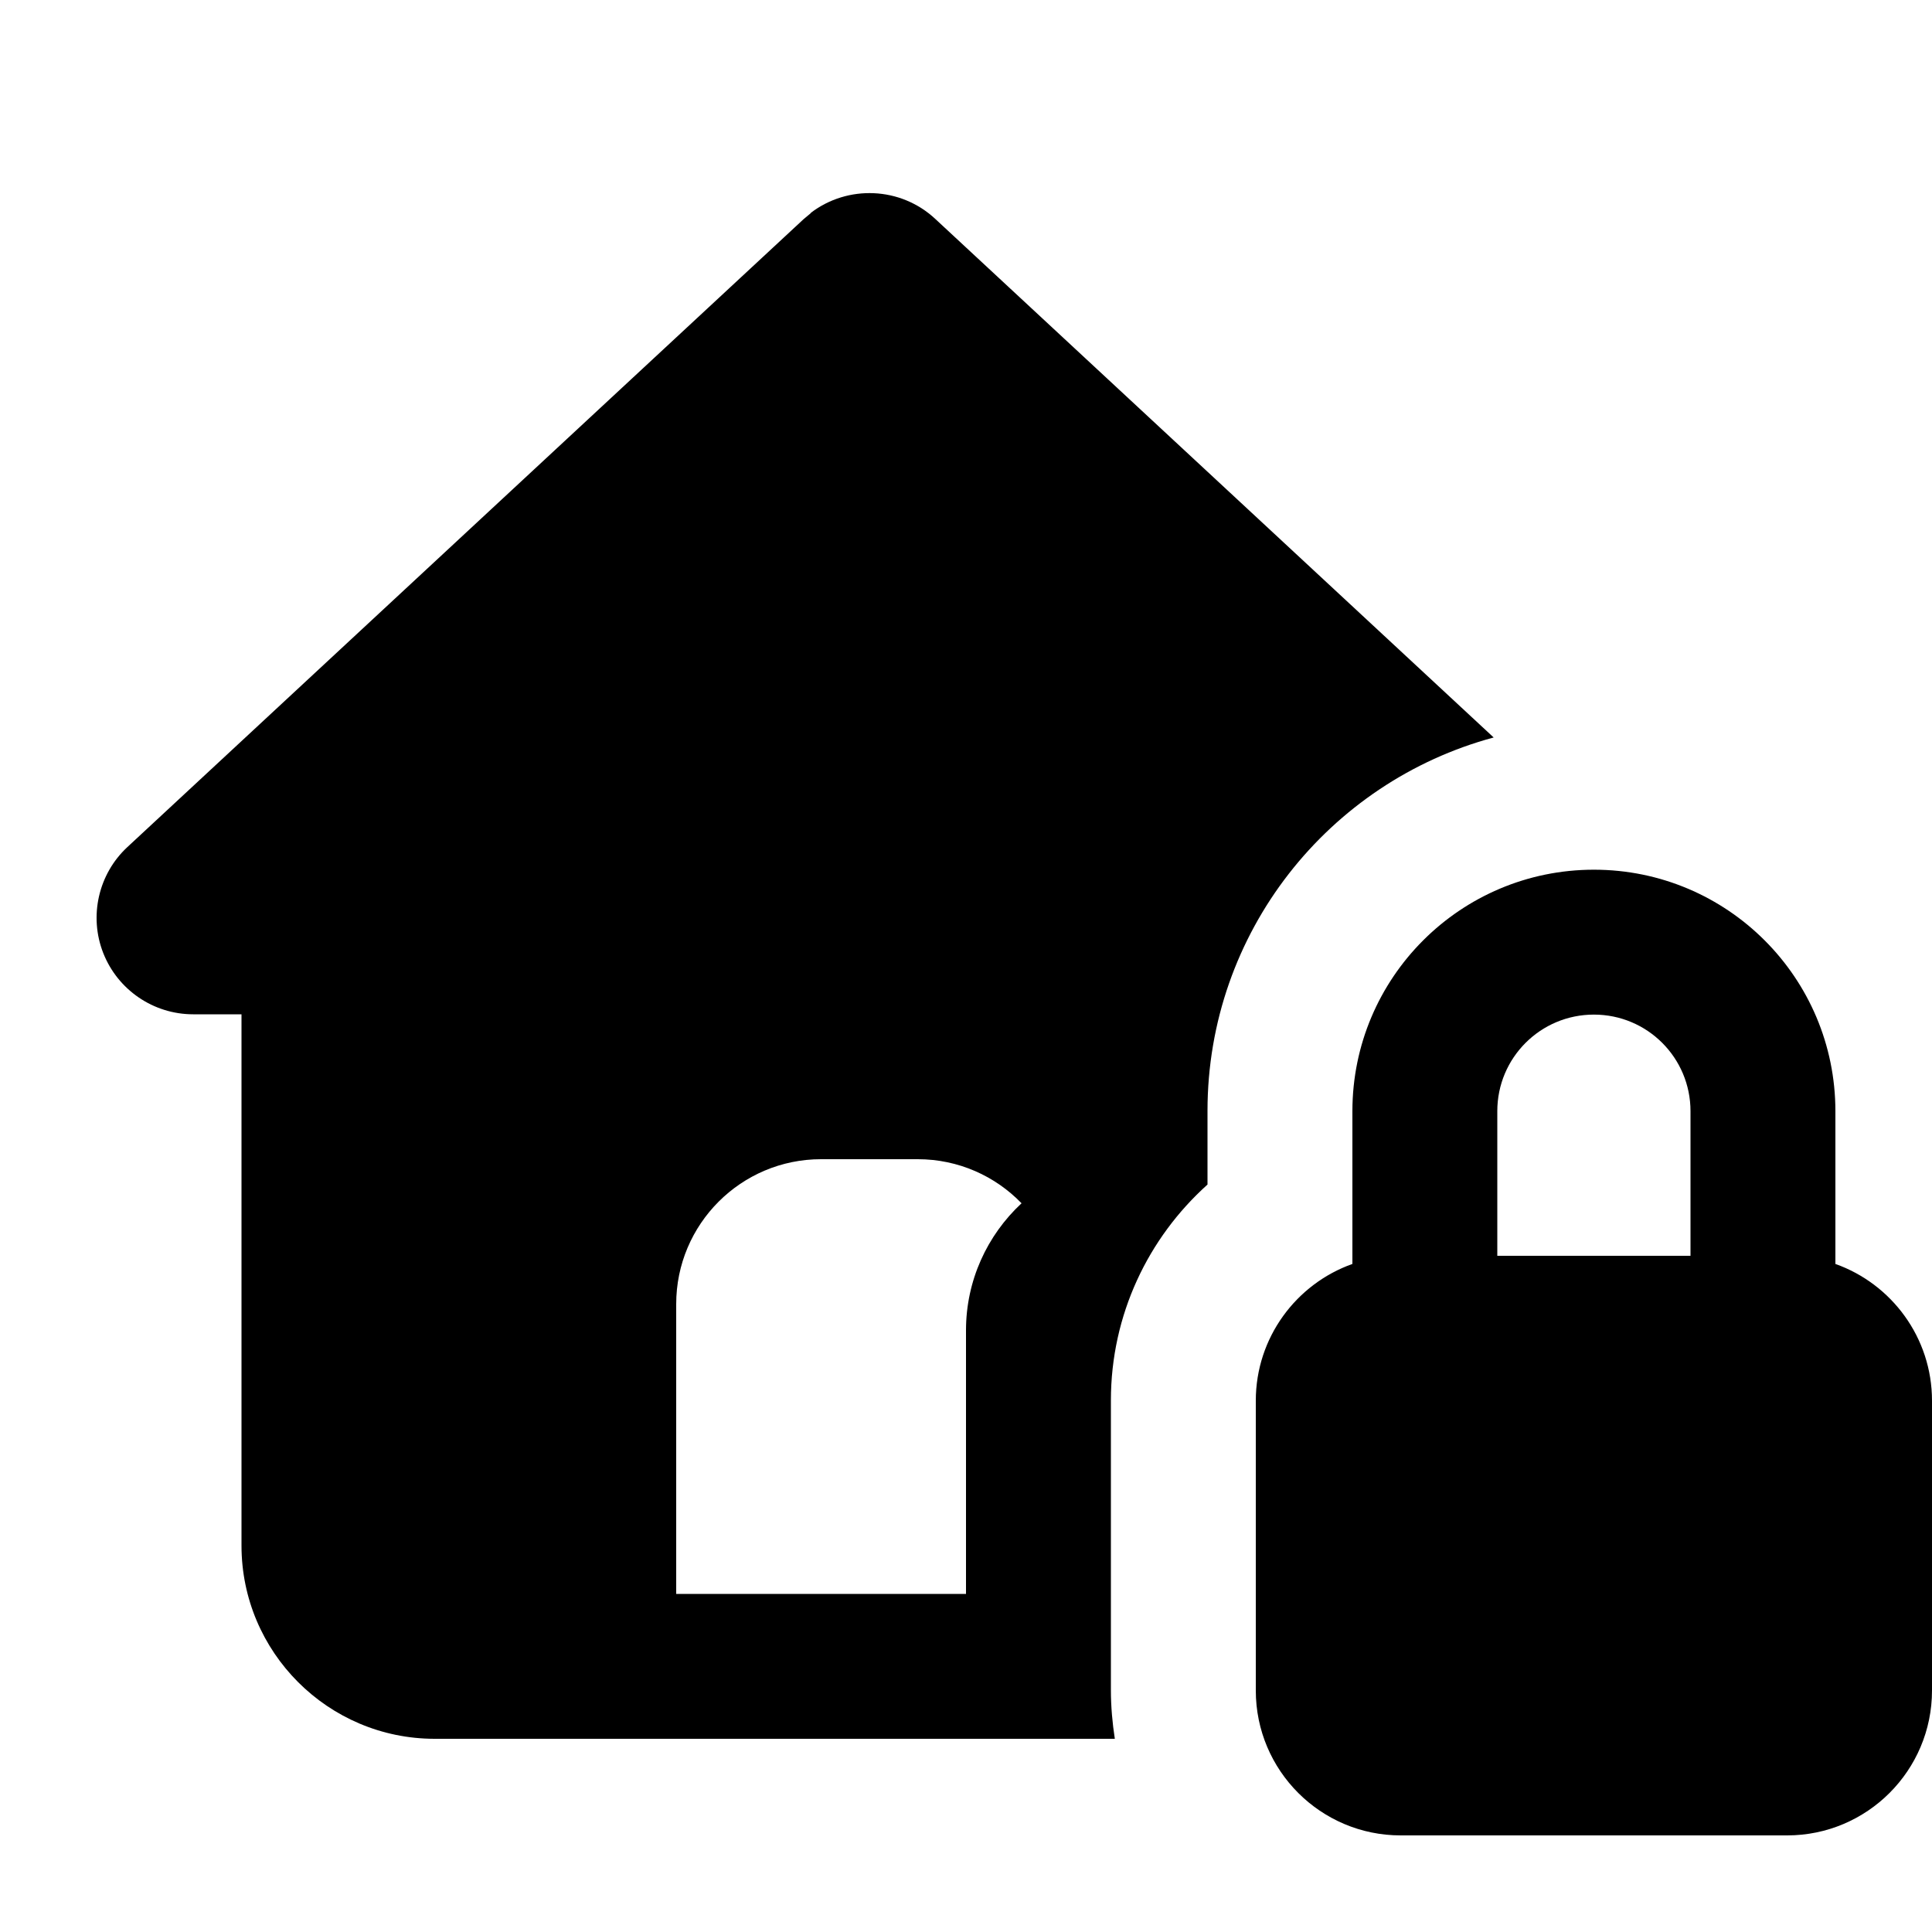 <svg xmlns="http://www.w3.org/2000/svg" viewBox="0 0 640 640"><!--! Font Awesome Free 7.0.0 by @fontawesome - https://fontawesome.com License - https://fontawesome.com/license/free (Icons: CC BY 4.0, Fonts: SIL OFL 1.1, Code: MIT License) Copyright 2025 Fonticons, Inc. --><path fill="currentColor" d="M528 288.1C572.2 288.1 608 323.9 608 368.1L608 418.7C626.6 425.3 640 443.1 640 464L640 560C640 586.5 618.5 608 592 608L464 608C437.5 608 416 586.5 416 560L416 464C416 443.1 429.4 425.3 448 418.7L448 368.1C448 323.9 483.8 288.1 528 288.1zM268.6 70.5C280.8 61.2 298.3 61.8 309.8 72.5L494.8 244.3C440.2 259 400 308.8 400 368L400 392.4C380.4 410 368 435.5 368 463.9L368 559.9C368 565.4 368.5 570.8 369.3 576L144 576C108.7 576 80 547.3 80 512L80 336L64 336C50.8 336 39 327.9 34.2 315.7C29.4 303.5 32.6 289.5 42.2 280.6L266.2 72.6L268.6 70.6zM272 384C245.5 384 224 405.5 224 432L224 528L320 528L320 440.7C320 424.2 327 409.2 338.4 398.6C329.7 389.6 317.5 384 304 384L272 384zM528 336.1C510.3 336.1 496 350.4 496 368.1L496 416L560 416L560 368.1C560 350.4 545.7 336.1 528 336.1z"/></svg>